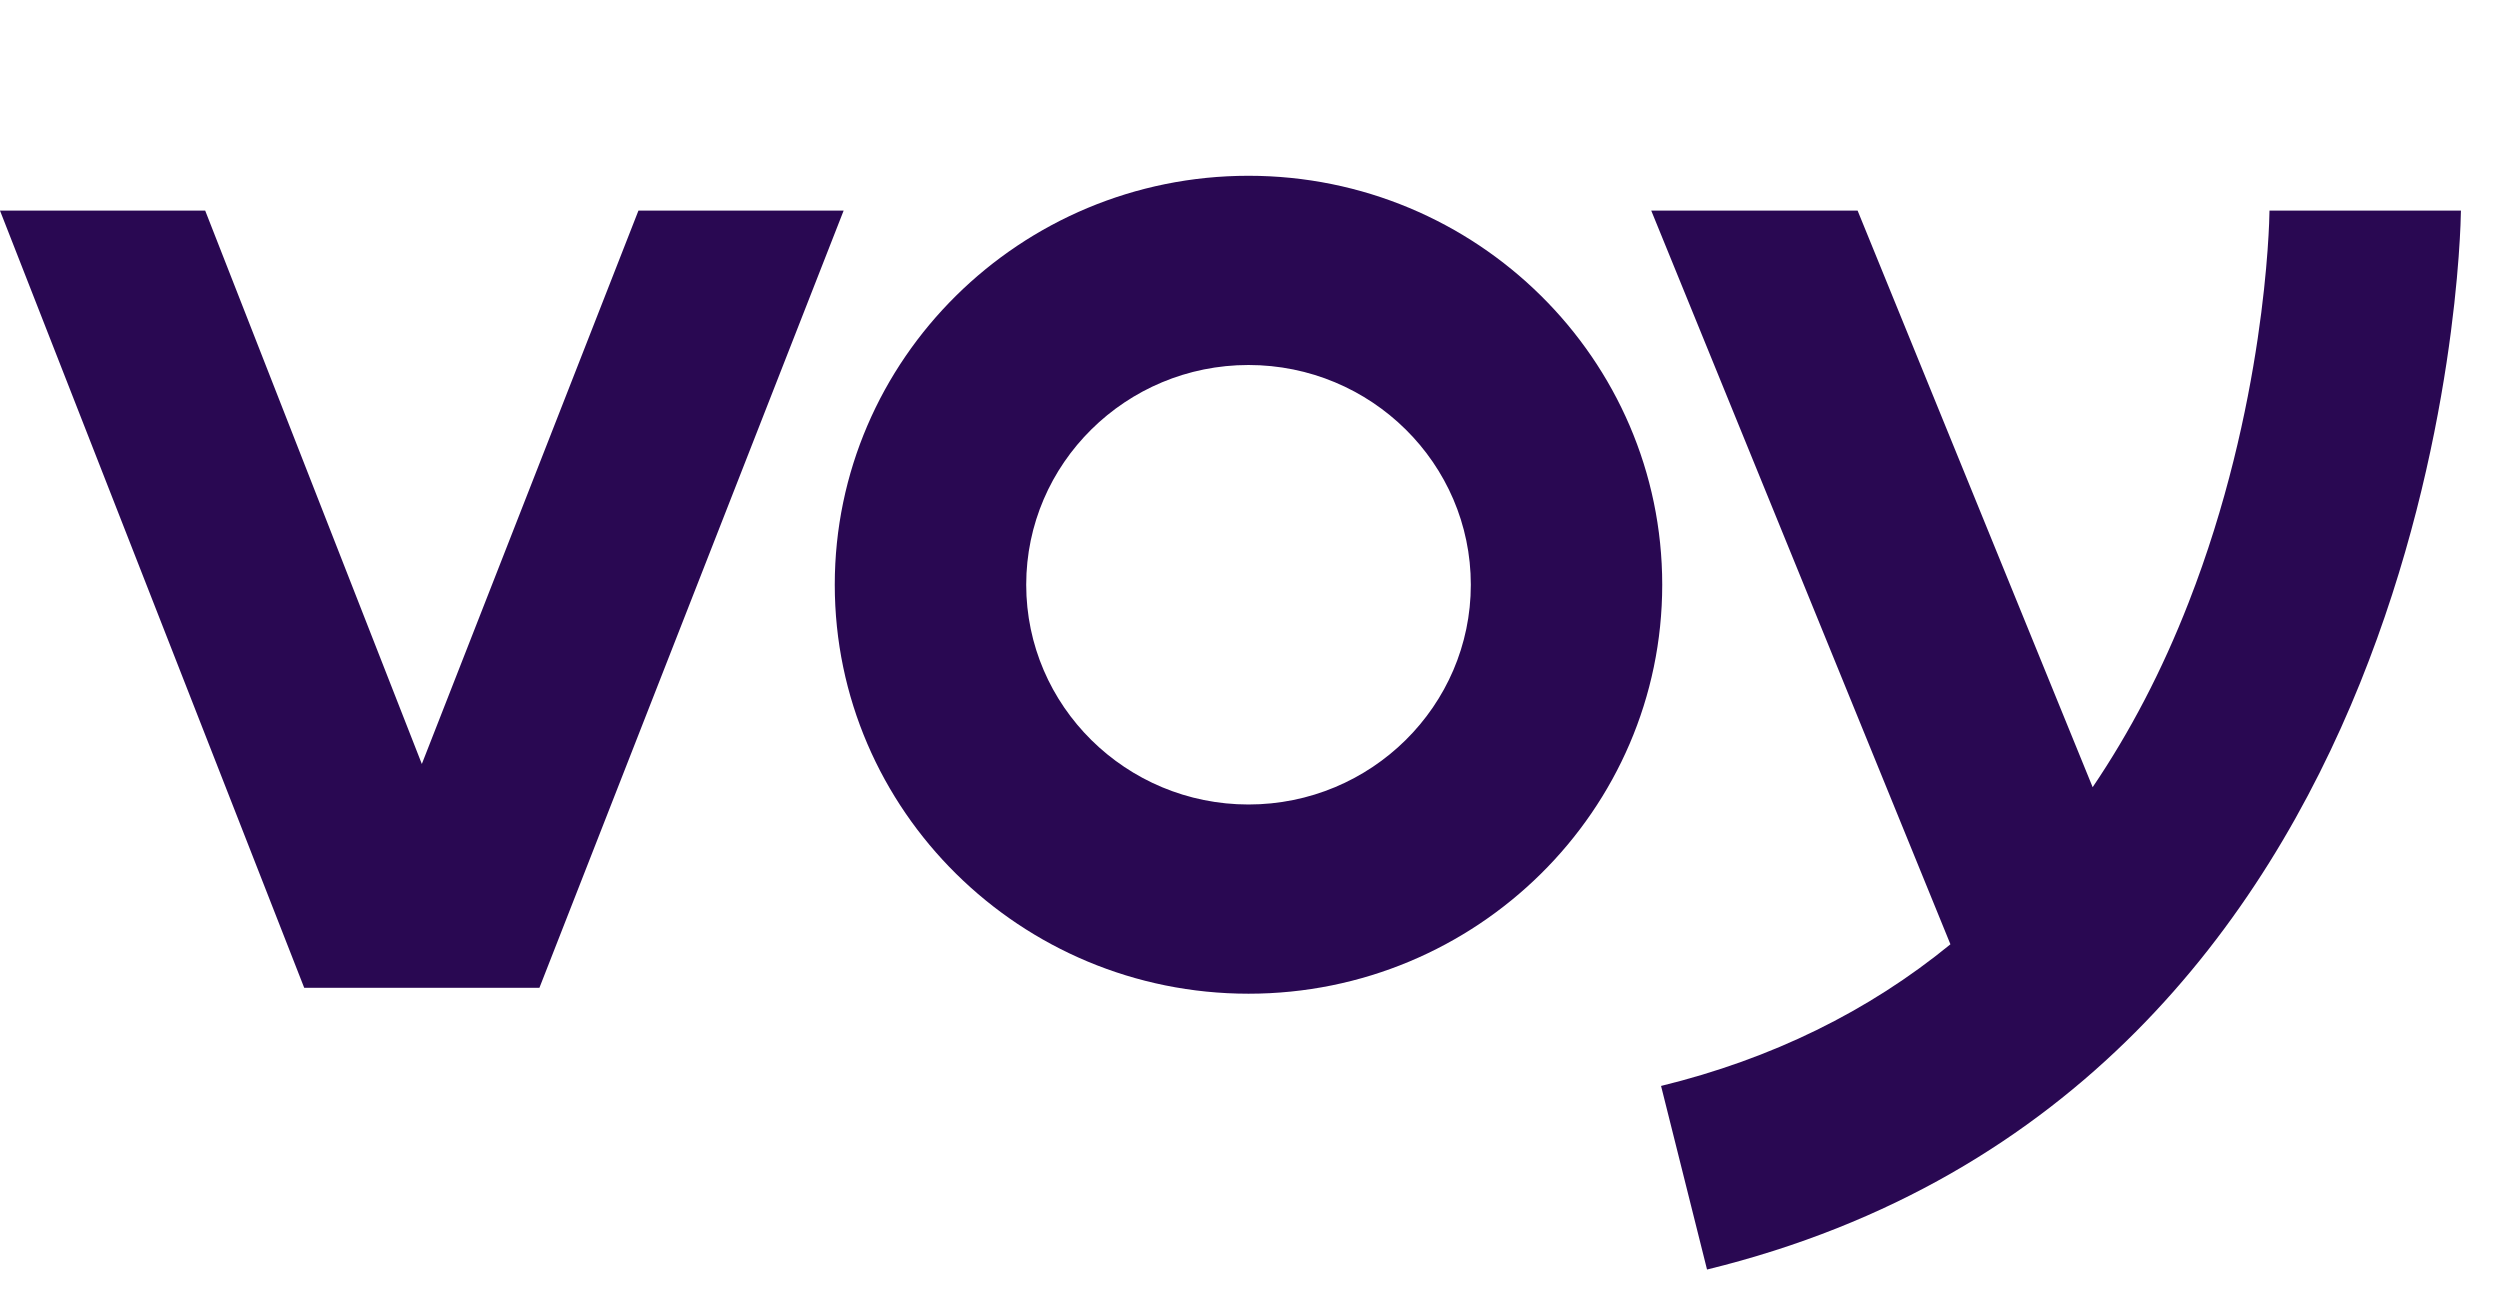<svg xmlns="http://www.w3.org/2000/svg" fill="none" viewBox="0 0 64 33" height="33" width="64">
<path fill="#290852" d="M16.344 5.392L10.799 19.558L5.253 5.392H0L7.788 25.288H13.809L21.597 5.392H16.344Z"></path>
<path fill="#290852" d="M31.962 4.5C26.121 4.5 21.37 9.196 21.37 14.969C21.37 20.742 26.121 25.439 31.962 25.439C37.802 25.439 42.553 20.742 42.553 14.969C42.553 9.196 37.802 4.5 31.962 4.5ZM31.962 20.595C28.823 20.595 26.271 18.072 26.271 14.969C26.271 11.867 28.823 9.344 31.962 9.344C35.101 9.344 37.653 11.867 37.653 14.969C37.653 18.072 35.101 20.595 31.962 20.595Z"></path>
<path fill="#290852" d="M58.099 5.392C58.096 5.758 57.988 10.414 56.029 15.425C55.347 17.176 54.523 18.746 53.572 20.152L47.555 5.392H42.272L49.931 24.174C47.83 25.891 45.36 27.106 42.523 27.8L43.7 32.5C62.555 27.887 62.99 6.12 63 5.392H58.099Z"></path>
</svg>
